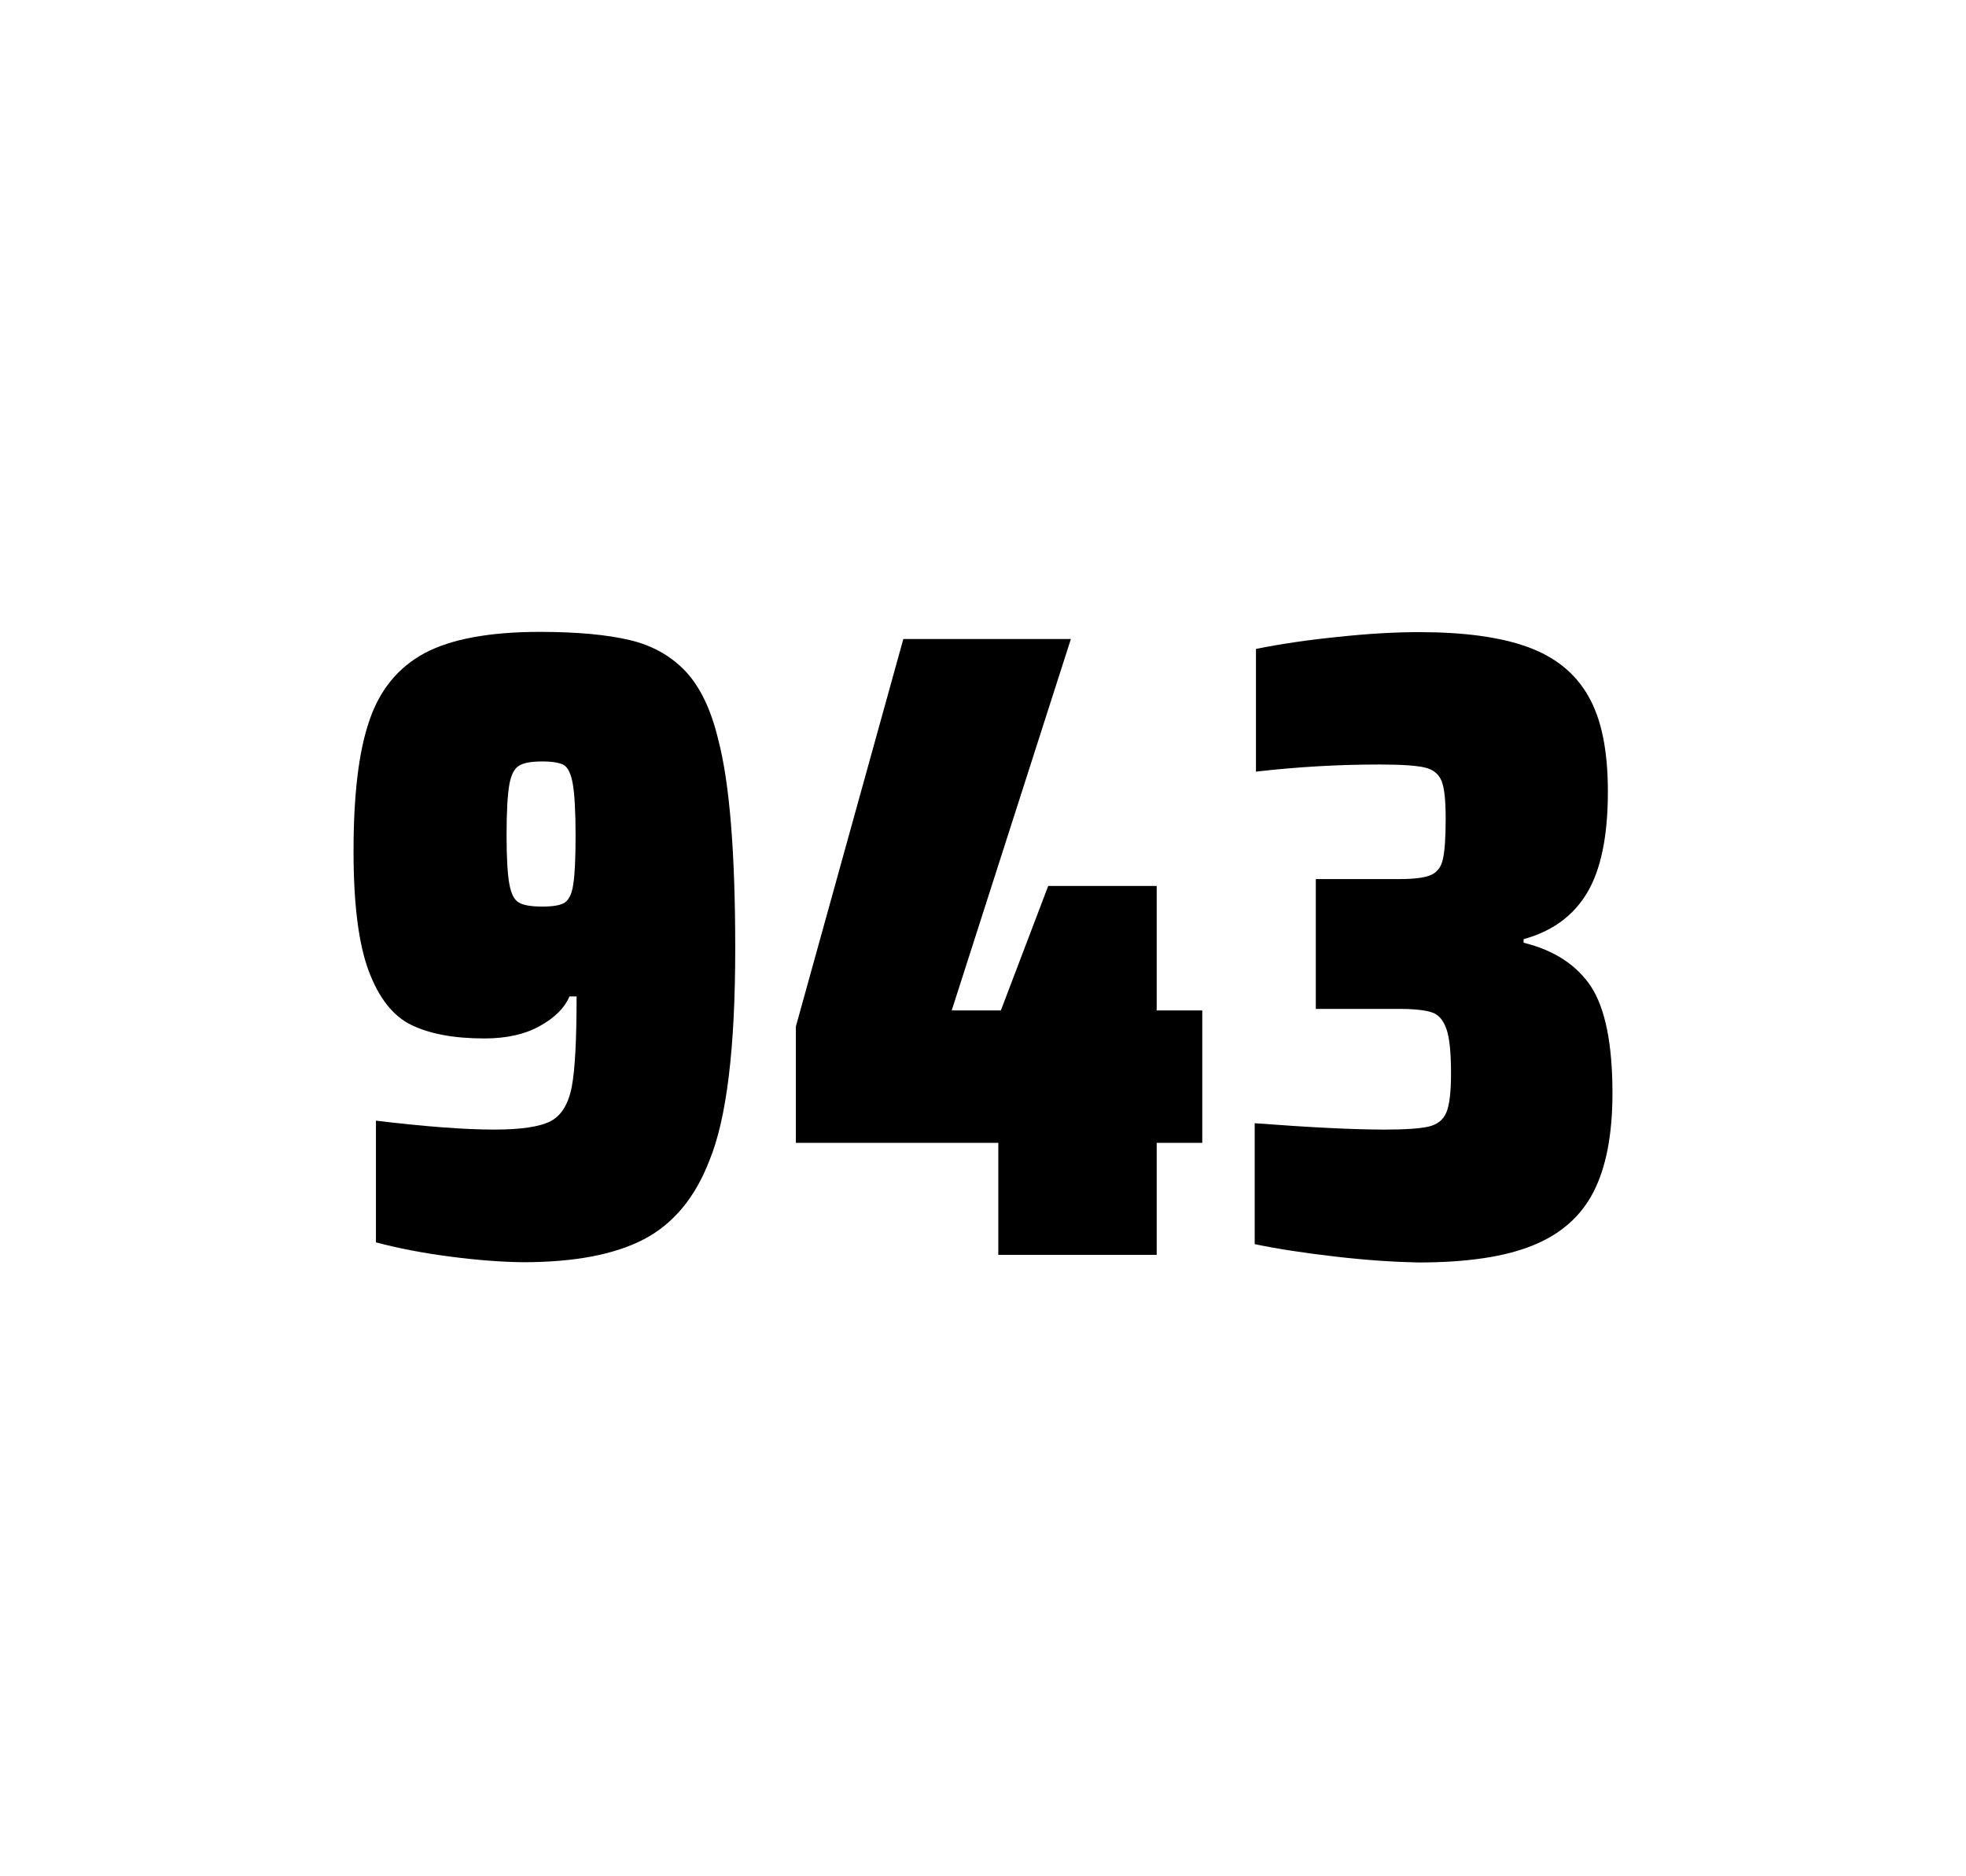 <?xml version="1.0" encoding="utf-8"?>
<svg version="1.1" id="wrapper" x="0px" y="0px" viewBox="0 0 772.1 737" style="enable-background:new 0 0 772.1 737;" xmlns="http://www.w3.org/2000/svg">
  <style type="text/css">
	.st0{fill:none;}
</style>
  <path id="frame" class="st0" d="M 1.5 0 L 770.5 0 C 771.3 0 772 0.7 772 1.5 L 772 735.4 C 772 736.2 771.3 736.9 770.5 736.9 L 1.5 736.9 C 0.7 736.9 0 736.2 0 735.4 L 0 1.5 C 0 0.7 0.7 0 1.5 0 Z"/>
  <g id="numbers"><path id="nine" d="M 176.844 493.6 C 166.044 492.2 156.344 490.3 147.644 488 L 147.644 440.2 C 166.844 442.5 182.344 443.7 194.044 443.7 C 204.644 443.7 211.944 442.6 216.244 440.4 C 220.444 438.2 223.244 433.7 224.544 426.9 C 225.844 420.1 226.444 408.3 226.444 391.4 L 223.644 391.4 C 221.744 395.9 217.944 399.7 212.044 403 C 206.144 406.3 198.944 407.9 190.244 407.9 C 178.244 407.9 168.744 406.1 161.544 402.6 C 154.344 399.1 148.844 392.1 144.844 381.5 C 140.844 370.9 138.844 355.2 138.844 334.4 C 138.844 312.4 140.844 295.2 145.044 283.1 C 149.144 270.9 156.444 262.1 166.844 256.5 C 177.244 251 192.344 248.2 212.044 248.2 C 226.544 248.2 238.344 249.3 247.244 251.4 C 256.144 253.5 263.444 257.6 269.244 263.7 C 274.944 269.8 279.244 278.7 282.044 290.4 C 286.544 307.5 288.744 334.9 288.744 372.7 C 288.744 411.9 285.344 439.6 278.544 456 C 272.944 470.5 264.344 480.8 252.844 486.8 C 241.344 492.8 225.544 495.8 205.344 495.8 C 197.044 495.7 187.544 495 176.844 493.6 Z M 221.844 354.5 C 223.444 353.4 224.644 351 225.144 347.3 C 225.744 343.6 226.044 337.2 226.044 328.3 C 226.044 318.7 225.644 311.9 224.944 307.9 C 224.244 303.9 223.044 301.5 221.444 300.5 C 219.844 299.6 216.944 299.1 213.044 299.1 C 208.844 299.1 205.744 299.6 203.944 300.7 C 202.044 301.8 200.744 304.2 200.044 308.1 C 199.344 312 198.944 318.6 198.944 328 C 198.944 337.1 199.344 343.6 200.044 347.3 C 200.744 351.1 201.944 353.5 203.744 354.5 C 205.544 355.6 208.644 356.1 213.044 356.1 C 217.244 356.1 220.144 355.6 221.844 354.5 Z"/><path id="four" d="M 392.062 492.9 L 392.062 448.9 L 312.562 448.9 L 312.562 403.2 L 354.762 251 L 420.562 251 L 373.762 396.9 L 393.062 396.9 L 411.662 348 L 454.262 348 L 454.262 396.9 L 472.162 396.9 L 472.162 448.9 L 454.262 448.9 L 454.262 492.9 L 392.062 492.9 Z"/><path id="three" d="M 524.556 493.6 C 512.456 492.2 501.856 490.6 492.756 488.7 L 492.756 441.2 C 514.056 442.8 531.056 443.7 543.756 443.7 C 551.956 443.7 557.756 443.3 561.156 442.5 C 564.556 441.7 566.856 439.8 568.056 436.9 C 569.256 434 569.856 428.9 569.856 421.6 C 569.856 413.4 569.256 407.6 568.056 404.2 C 566.856 400.8 565.056 398.6 562.456 397.7 C 559.856 396.8 555.556 396.3 549.456 396.3 L 516.756 396.3 L 516.756 345.3 L 549.456 345.3 C 555.356 345.3 559.456 344.8 561.956 343.7 C 564.456 342.6 565.956 340.6 566.656 337.5 C 567.356 334.5 567.756 329.2 567.756 321.7 C 567.756 314.4 567.256 309.5 566.156 306.8 C 565.056 304.1 562.956 302.3 559.656 301.5 C 556.356 300.7 550.356 300.3 541.756 300.3 C 525.856 300.3 509.656 301.2 493.256 303.1 L 493.256 254.9 C 502.656 253 513.256 251.4 525.256 250.2 C 537.256 248.9 547.856 248.3 557.256 248.3 C 574.856 248.3 589.056 250.2 599.856 254.1 C 610.656 258 618.656 264.4 623.756 273.4 C 628.956 282.4 631.456 294.9 631.456 310.9 C 631.456 328.3 628.756 341.5 623.356 350.6 C 617.956 359.7 609.656 365.8 598.356 368.9 L 598.356 370.3 C 610.556 373.3 619.356 379.2 624.956 387.7 C 630.456 396.3 633.256 410.2 633.256 429.4 C 633.256 445.6 630.756 458.5 625.856 468.1 C 620.956 477.7 612.956 484.8 601.956 489.2 C 590.956 493.7 575.956 495.9 556.956 495.9 C 547.356 495.7 536.656 495 524.556 493.6 Z"/></g>
</svg>